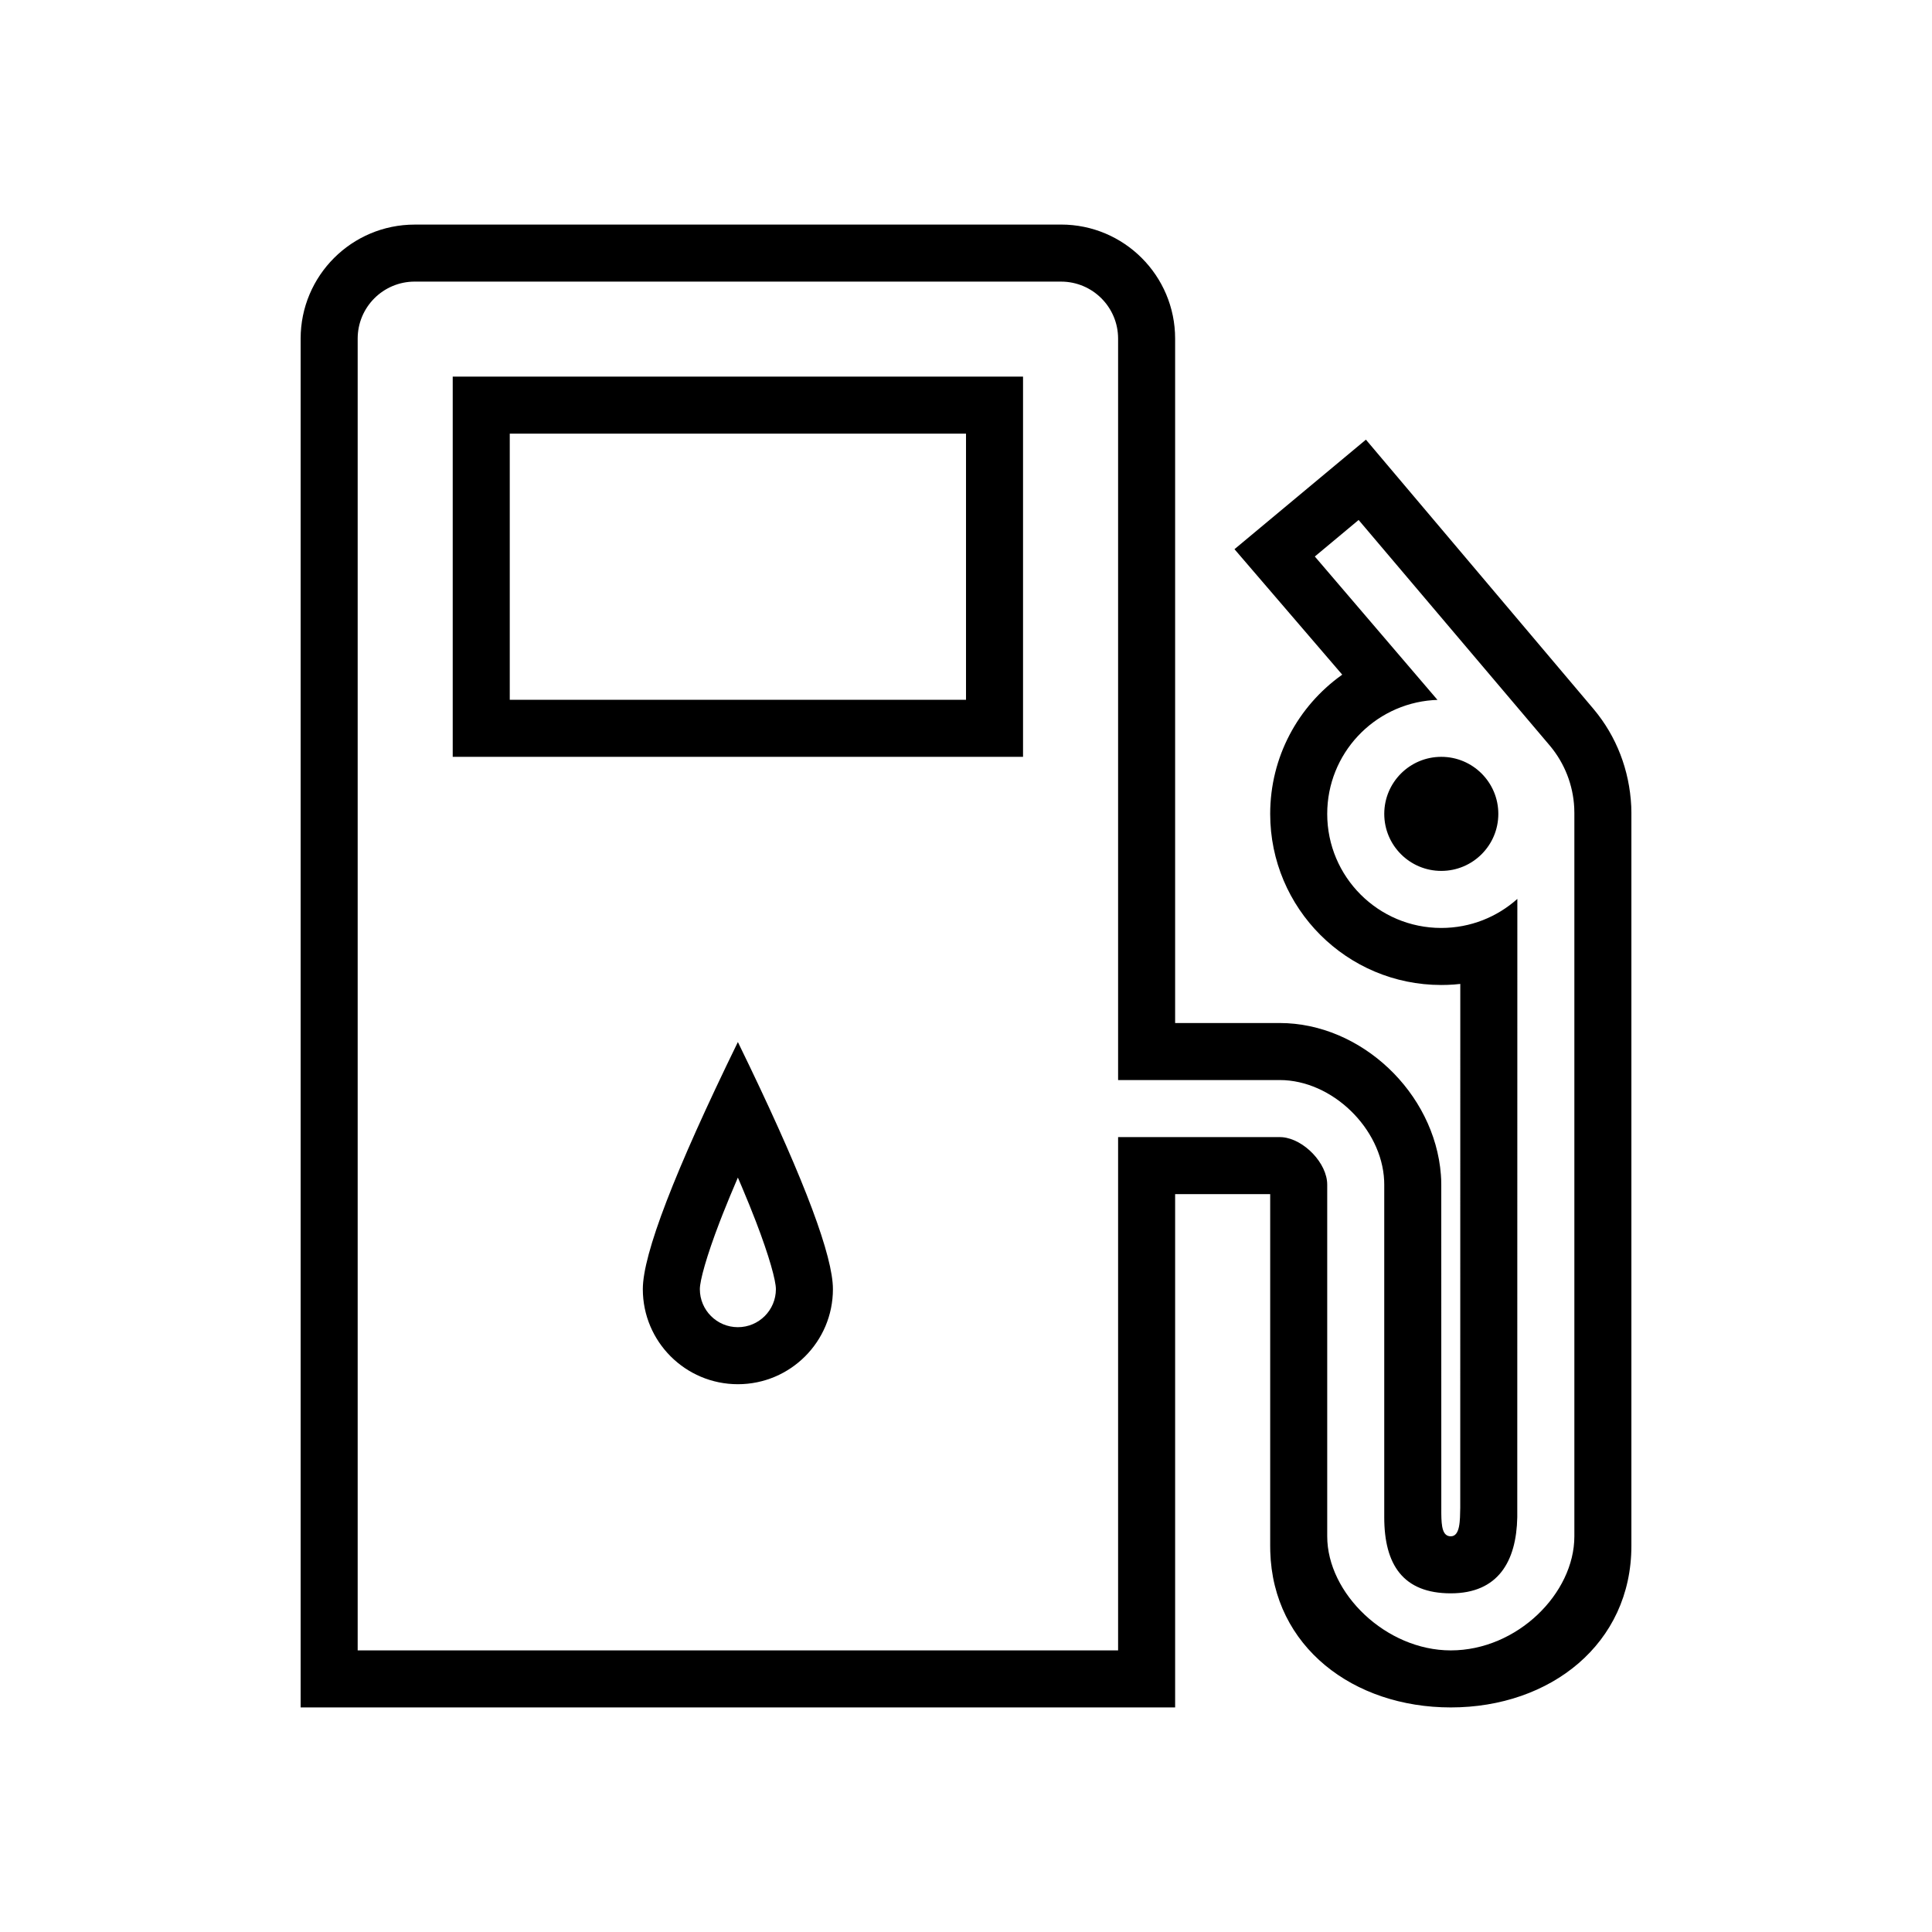<?xml version="1.0" encoding="UTF-8"?>
<!-- Uploaded to: SVG Repo, www.svgrepo.com, Generator: SVG Repo Mixer Tools -->
<svg fill="#000000" width="800px" height="800px" version="1.1" viewBox="144 144 512 512" xmlns="http://www.w3.org/2000/svg">
 <path d="m425.19 203.51c16.695 0 30.23 13.535 30.23 30.23v181.37h27.711c21.562 0 41.047 18.449 42.719 40.203l0.074 1.234 0.027 1.387 0.008 87.156c0.035 3.422 0.309 6.047 2.512 6.047 2.519 0 2.441-4.32 2.508-7.555l0.012-138.83c-1.109 0.129-2.223 0.211-3.348 0.25l-1.691 0.031c-25.039 0-45.34-20.301-45.34-45.34 0-15.09 7.383-28.5 18.883-36.75l0.207-0.152-28.551-33.25 34.832-29.027 60.426 71.504c5.945 7.133 9.41 16.004 9.887 25.648l0.039 1.766v194.23c0 25.918-21.414 42.824-47.863 42.824-25.812 0-47.121-16.07-47.84-41.336l-0.02-1.488v-93.203h-25.191v136.03h-231.75v-362.74c0-16.695 13.535-30.23 30.23-30.23zm0 15.117h-171.29c-8.348 0-15.113 6.766-15.113 15.113v347.63h201.52v-136.03h42.824l0.711 0.031c5.715 0.504 11.883 6.898 11.883 12.566v93.203c0 15.113 15.566 30.23 32.746 30.23 17.609 0 32.75-15.117 32.75-30.23v-191.71l-0.035-1.387c-0.301-5.988-2.535-11.73-6.387-16.352l-50.75-59.891-11.609 9.676 32.504 38.004-1.246 0.062c-15.641 1.156-27.973 14.211-27.973 30.148 0 16.691 13.535 30.227 30.227 30.227 7.746 0 14.809-2.91 20.16-7.699l-0.02 163.88c-0.23 11.629-5.023 20.152-17.621 20.152-12.594 0-17.633-7.555-17.633-20.152v-88.164l-0.023-1.043c-0.633-13.855-13.781-26.668-27.684-26.668h-42.824v-196.48c0-8.348-6.769-15.113-15.117-15.113zm-85.645 201.52 3.176 6.566c14.676 30.613 22.012 50.258 22.012 58.926 0 13.914-11.277 25.191-25.188 25.191-13.914 0-25.191-11.277-25.191-25.191 0-9.273 8.395-31.105 25.191-65.492zm0 35.922-0.066 0.145c-1.445 3.359-2.742 6.488-3.891 9.391l-0.832 2.133c-3.566 9.277-5.289 15.656-5.289 17.902 0 5.566 4.512 10.078 10.078 10.078 5.562 0 10.074-4.512 10.074-10.078 0-2.246-1.723-8.625-5.289-17.902-1.07-2.785-2.293-5.801-3.664-9.047zm186.41-111.5c8.348 0 15.117 6.769 15.117 15.117 0 8.348-6.769 15.113-15.117 15.113-8.348 0-15.113-6.766-15.113-15.113 0-8.348 6.766-15.117 15.113-15.117zm-110.84-100.76v100.76h-151.14v-100.76zm-15.113 15.117h-120.91v70.531h120.91z"/>
</svg>